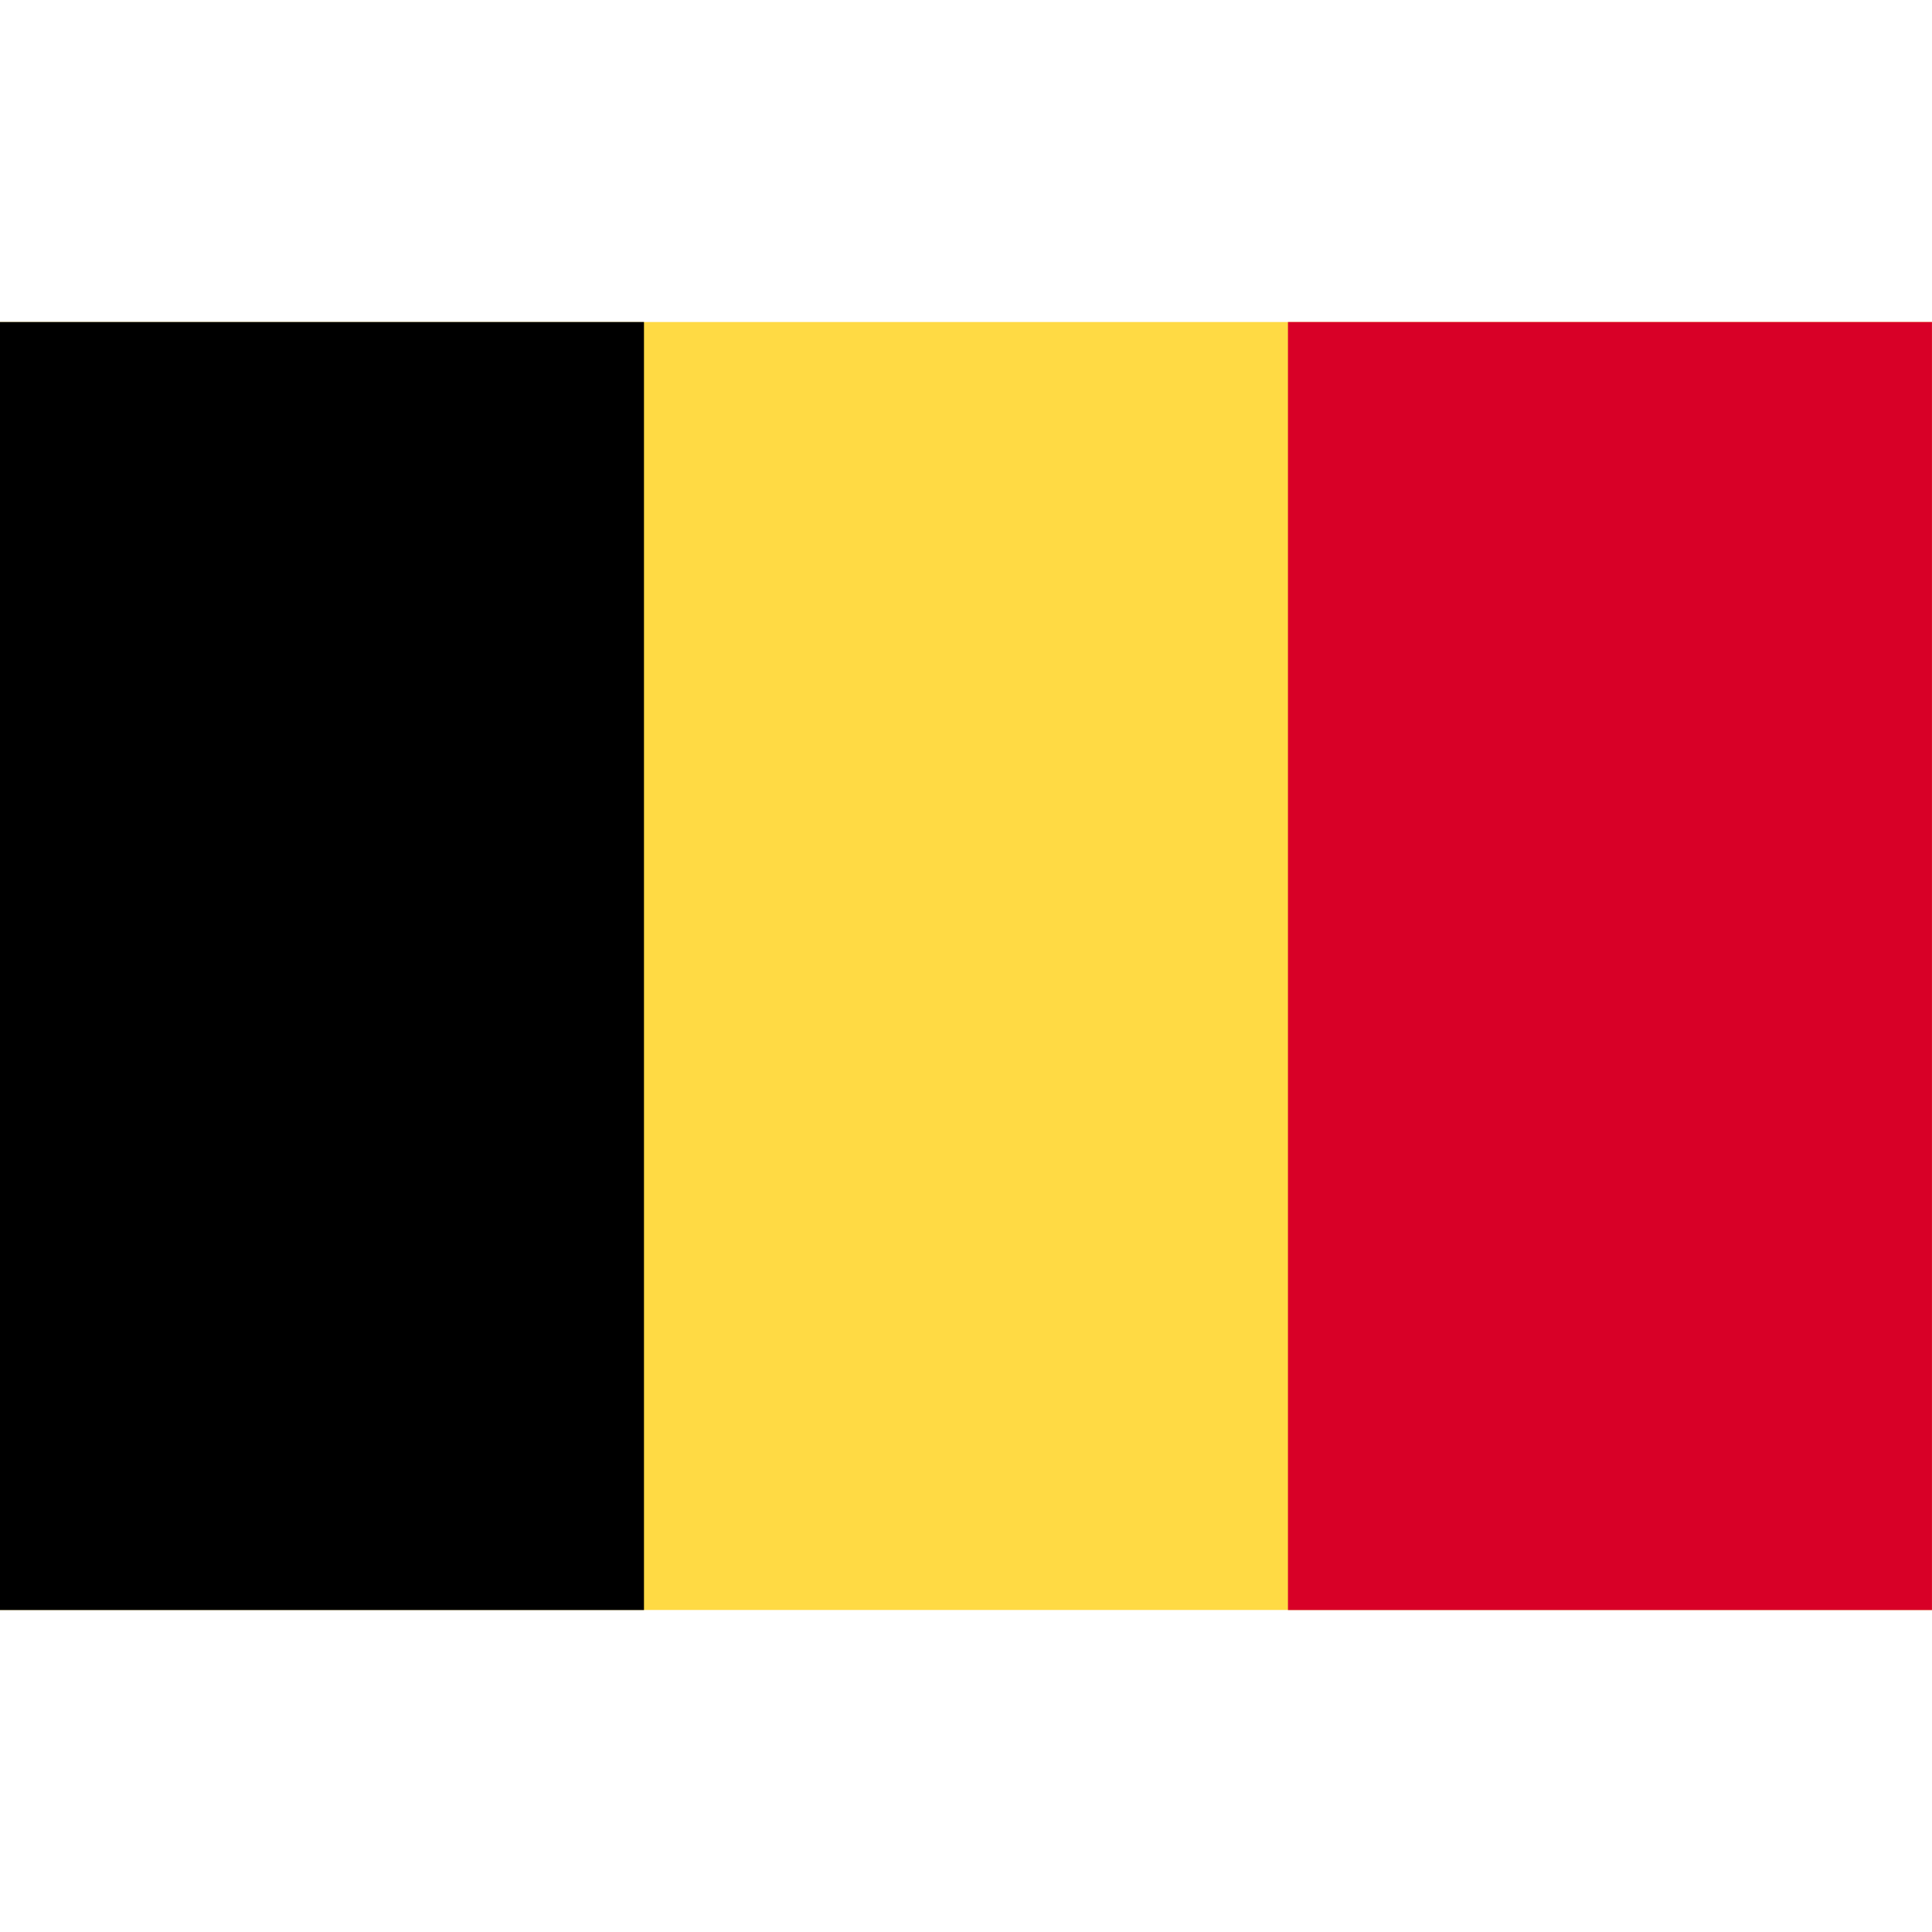 <svg width="40" height="40" viewBox="0 0 40 40" fill="none" xmlns="http://www.w3.org/2000/svg">
<g clip-path="url(#clip0_3240_8555)">
<path d="M40 6.667H0V33.333H40V6.667Z" fill="#FFDA44"/>
<path d="M13.333 6.667H0V33.334H13.333V6.667Z" fill="black"/>
<path d="M39.999 6.667H26.666V33.334H39.999V6.667Z" fill="#D80027"/>
</g>
<defs>
<clipPath id="clip0_3240_8555">
<rect width="40" height="40" fill="white"/>
</clipPath>
</defs>
</svg>
